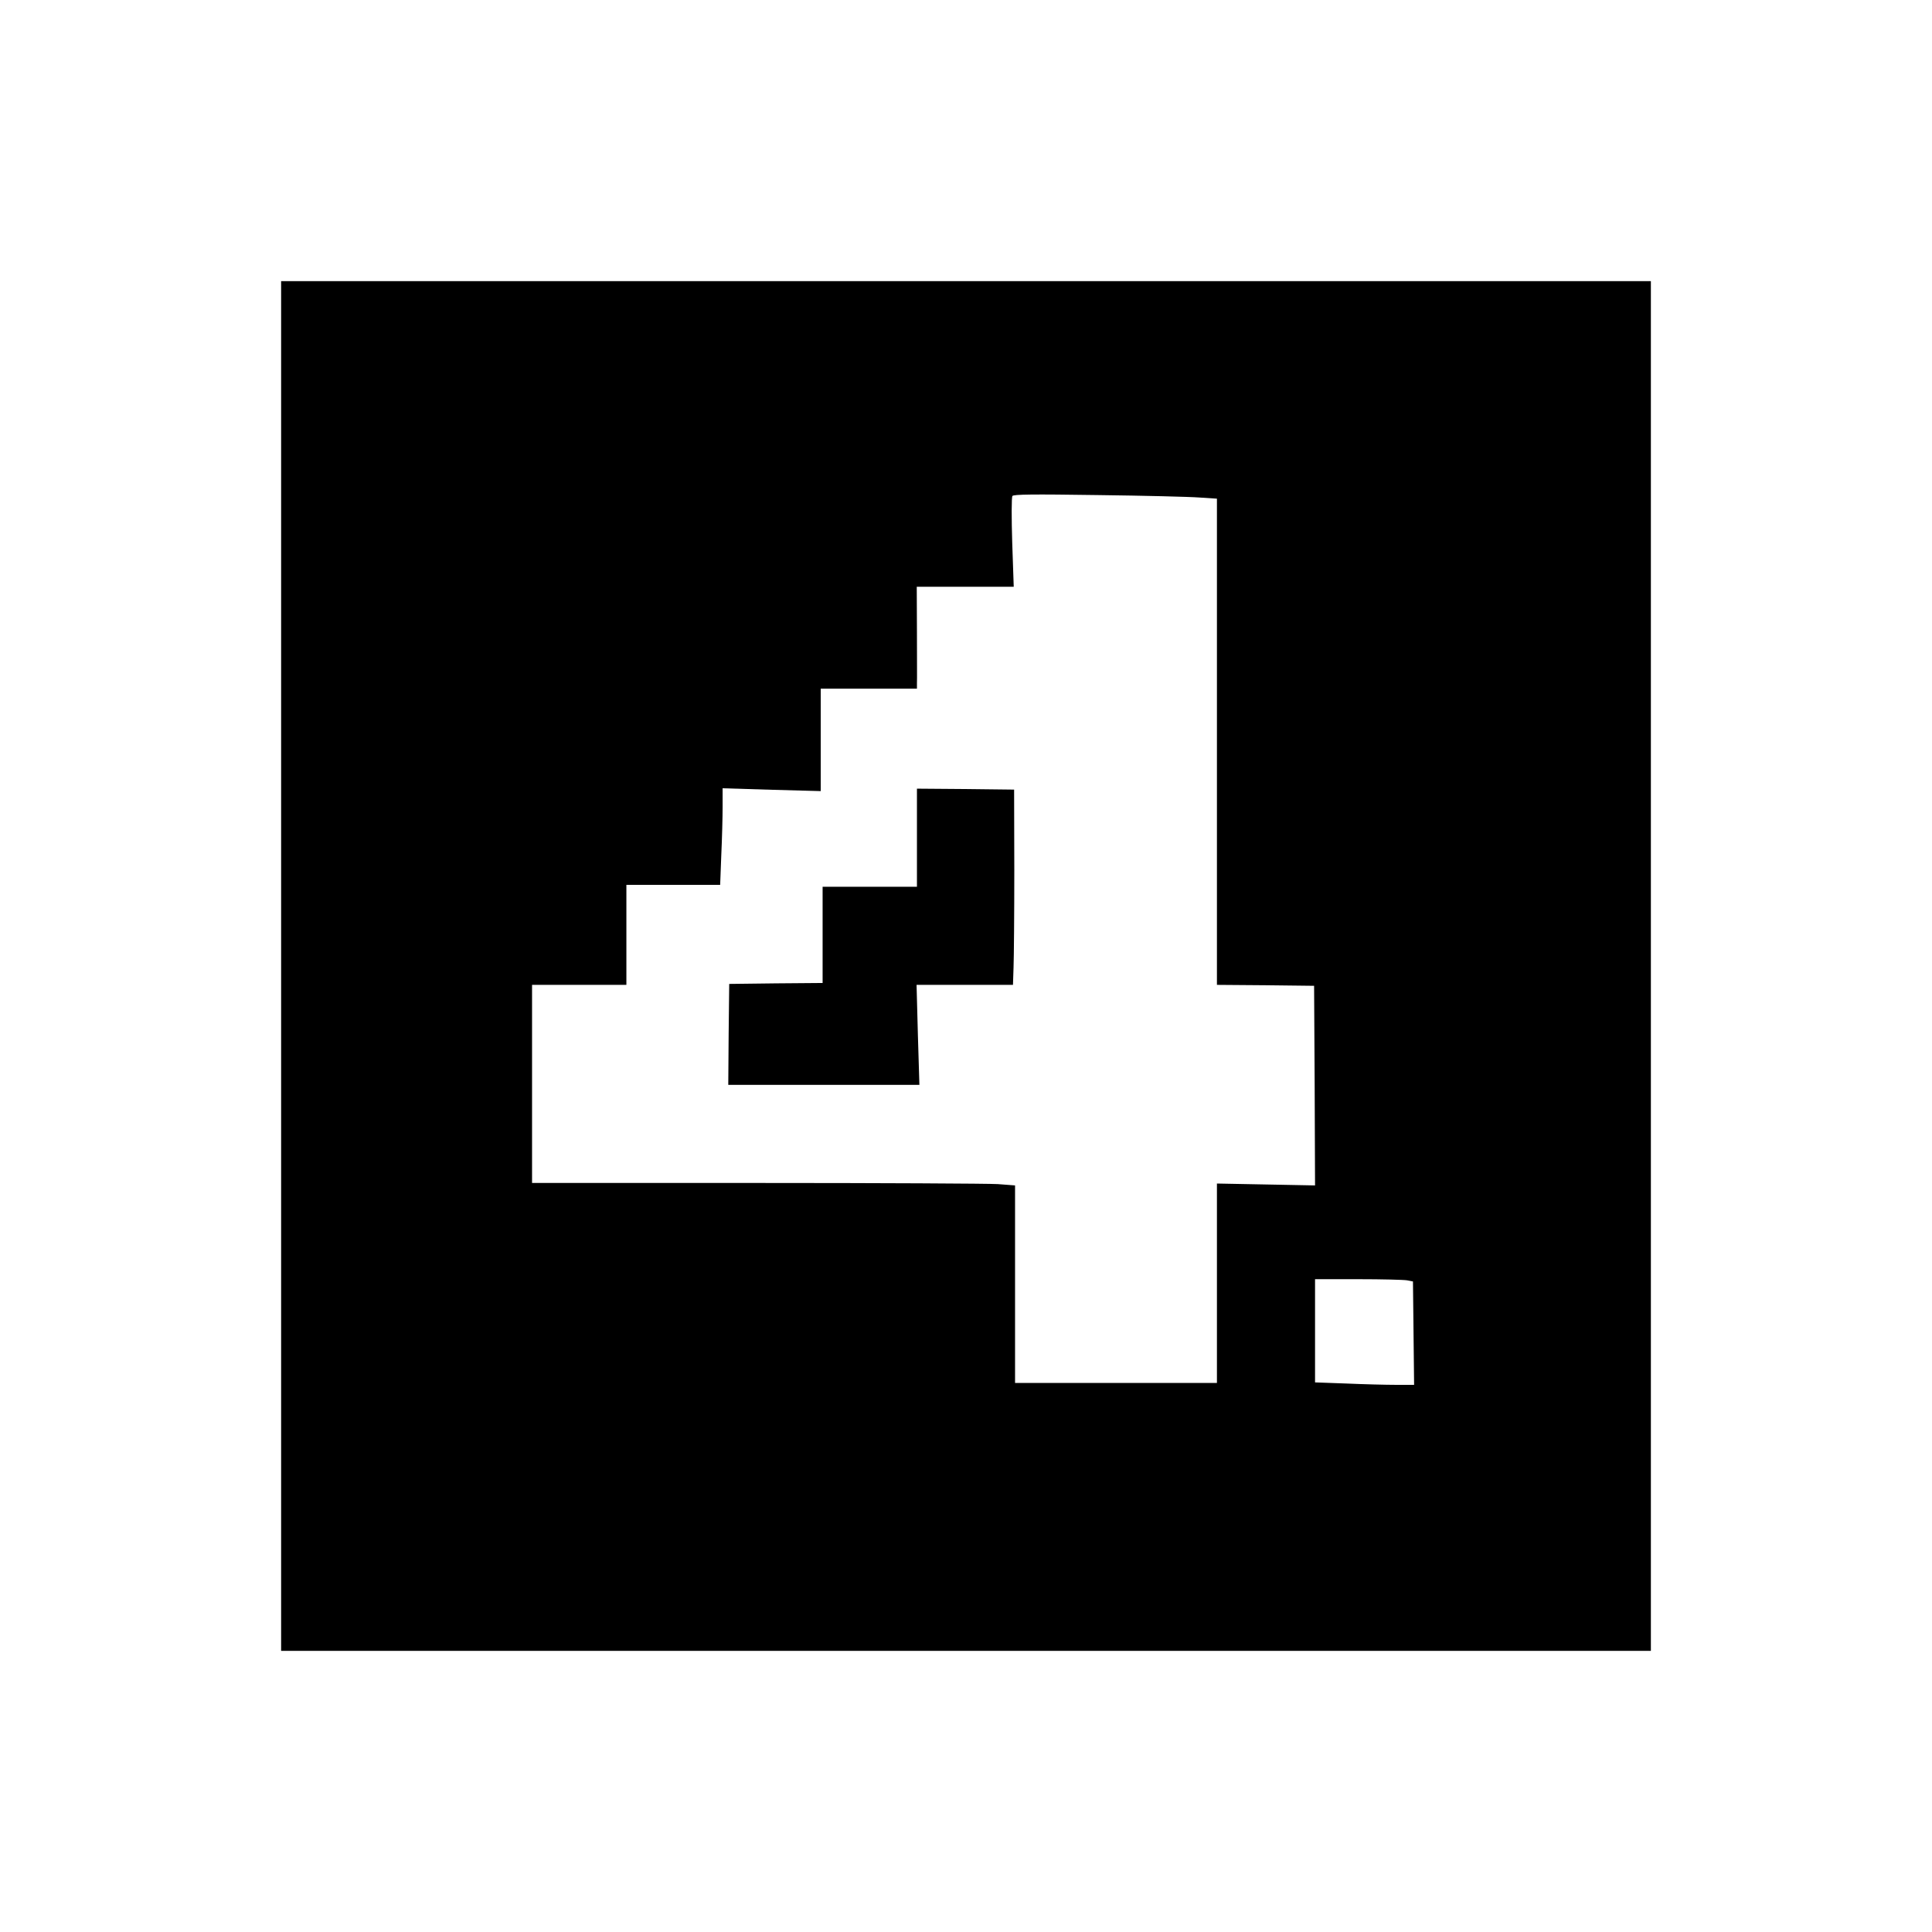 <?xml version="1.0" standalone="no"?>
<!DOCTYPE svg PUBLIC "-//W3C//DTD SVG 20010904//EN"
 "http://www.w3.org/TR/2001/REC-SVG-20010904/DTD/svg10.dtd">
<svg version="1.0" xmlns="http://www.w3.org/2000/svg"
 width="1024pt" height="1024pt" viewBox="0 0 1024 1024"
 preserveAspectRatio="xMidYMid meet">

<g transform="translate(0,1024) scale(0.1,-0.1)"
fill="#000000" stroke="none">
<path d="M1490 5120 l0 -3630 3630 0 3630 0 0 3630 0 3630 -3630 0 -3630 0 0
-3630z m4868 2483 l92 -6 0 -1288 0 -1289 258 -2 257 -3 3 -529 2 -529 -260 5
-260 5 0 -528 0 -529 -535 0 -535 0 0 524 0 523 -92 7 c-50 3 -626 6 -1280 6
l-1188 0 0 525 0 525 250 0 250 0 0 265 0 265 248 0 249 0 6 158 c4 86 7 201
7 255 l0 99 260 -8 260 -7 0 272 0 271 255 0 255 0 0 28 c1 15 0 136 0 270
l-1 242 257 0 257 0 -8 234 c-4 129 -4 240 1 247 5 9 109 10 453 5 245 -3 488
-9 539 -13z m1100 -4149 l31 -6 3 -274 3 -274 -96 0 c-53 0 -171 3 -262 7
l-167 6 0 274 0 273 229 0 c126 0 242 -3 259 -6z"/>
<path d="M4860 5800 l0 -260 -250 0 -250 0 0 -255 0 -255 -247 -2 -248 -3 -3
-267 -2 -268 506 0 507 0 -8 265 -7 265 255 0 256 0 3 93 c2 50 4 283 4 517
l-1 425 -257 3 -258 2 0 -260z"/>
</g>
</svg>
